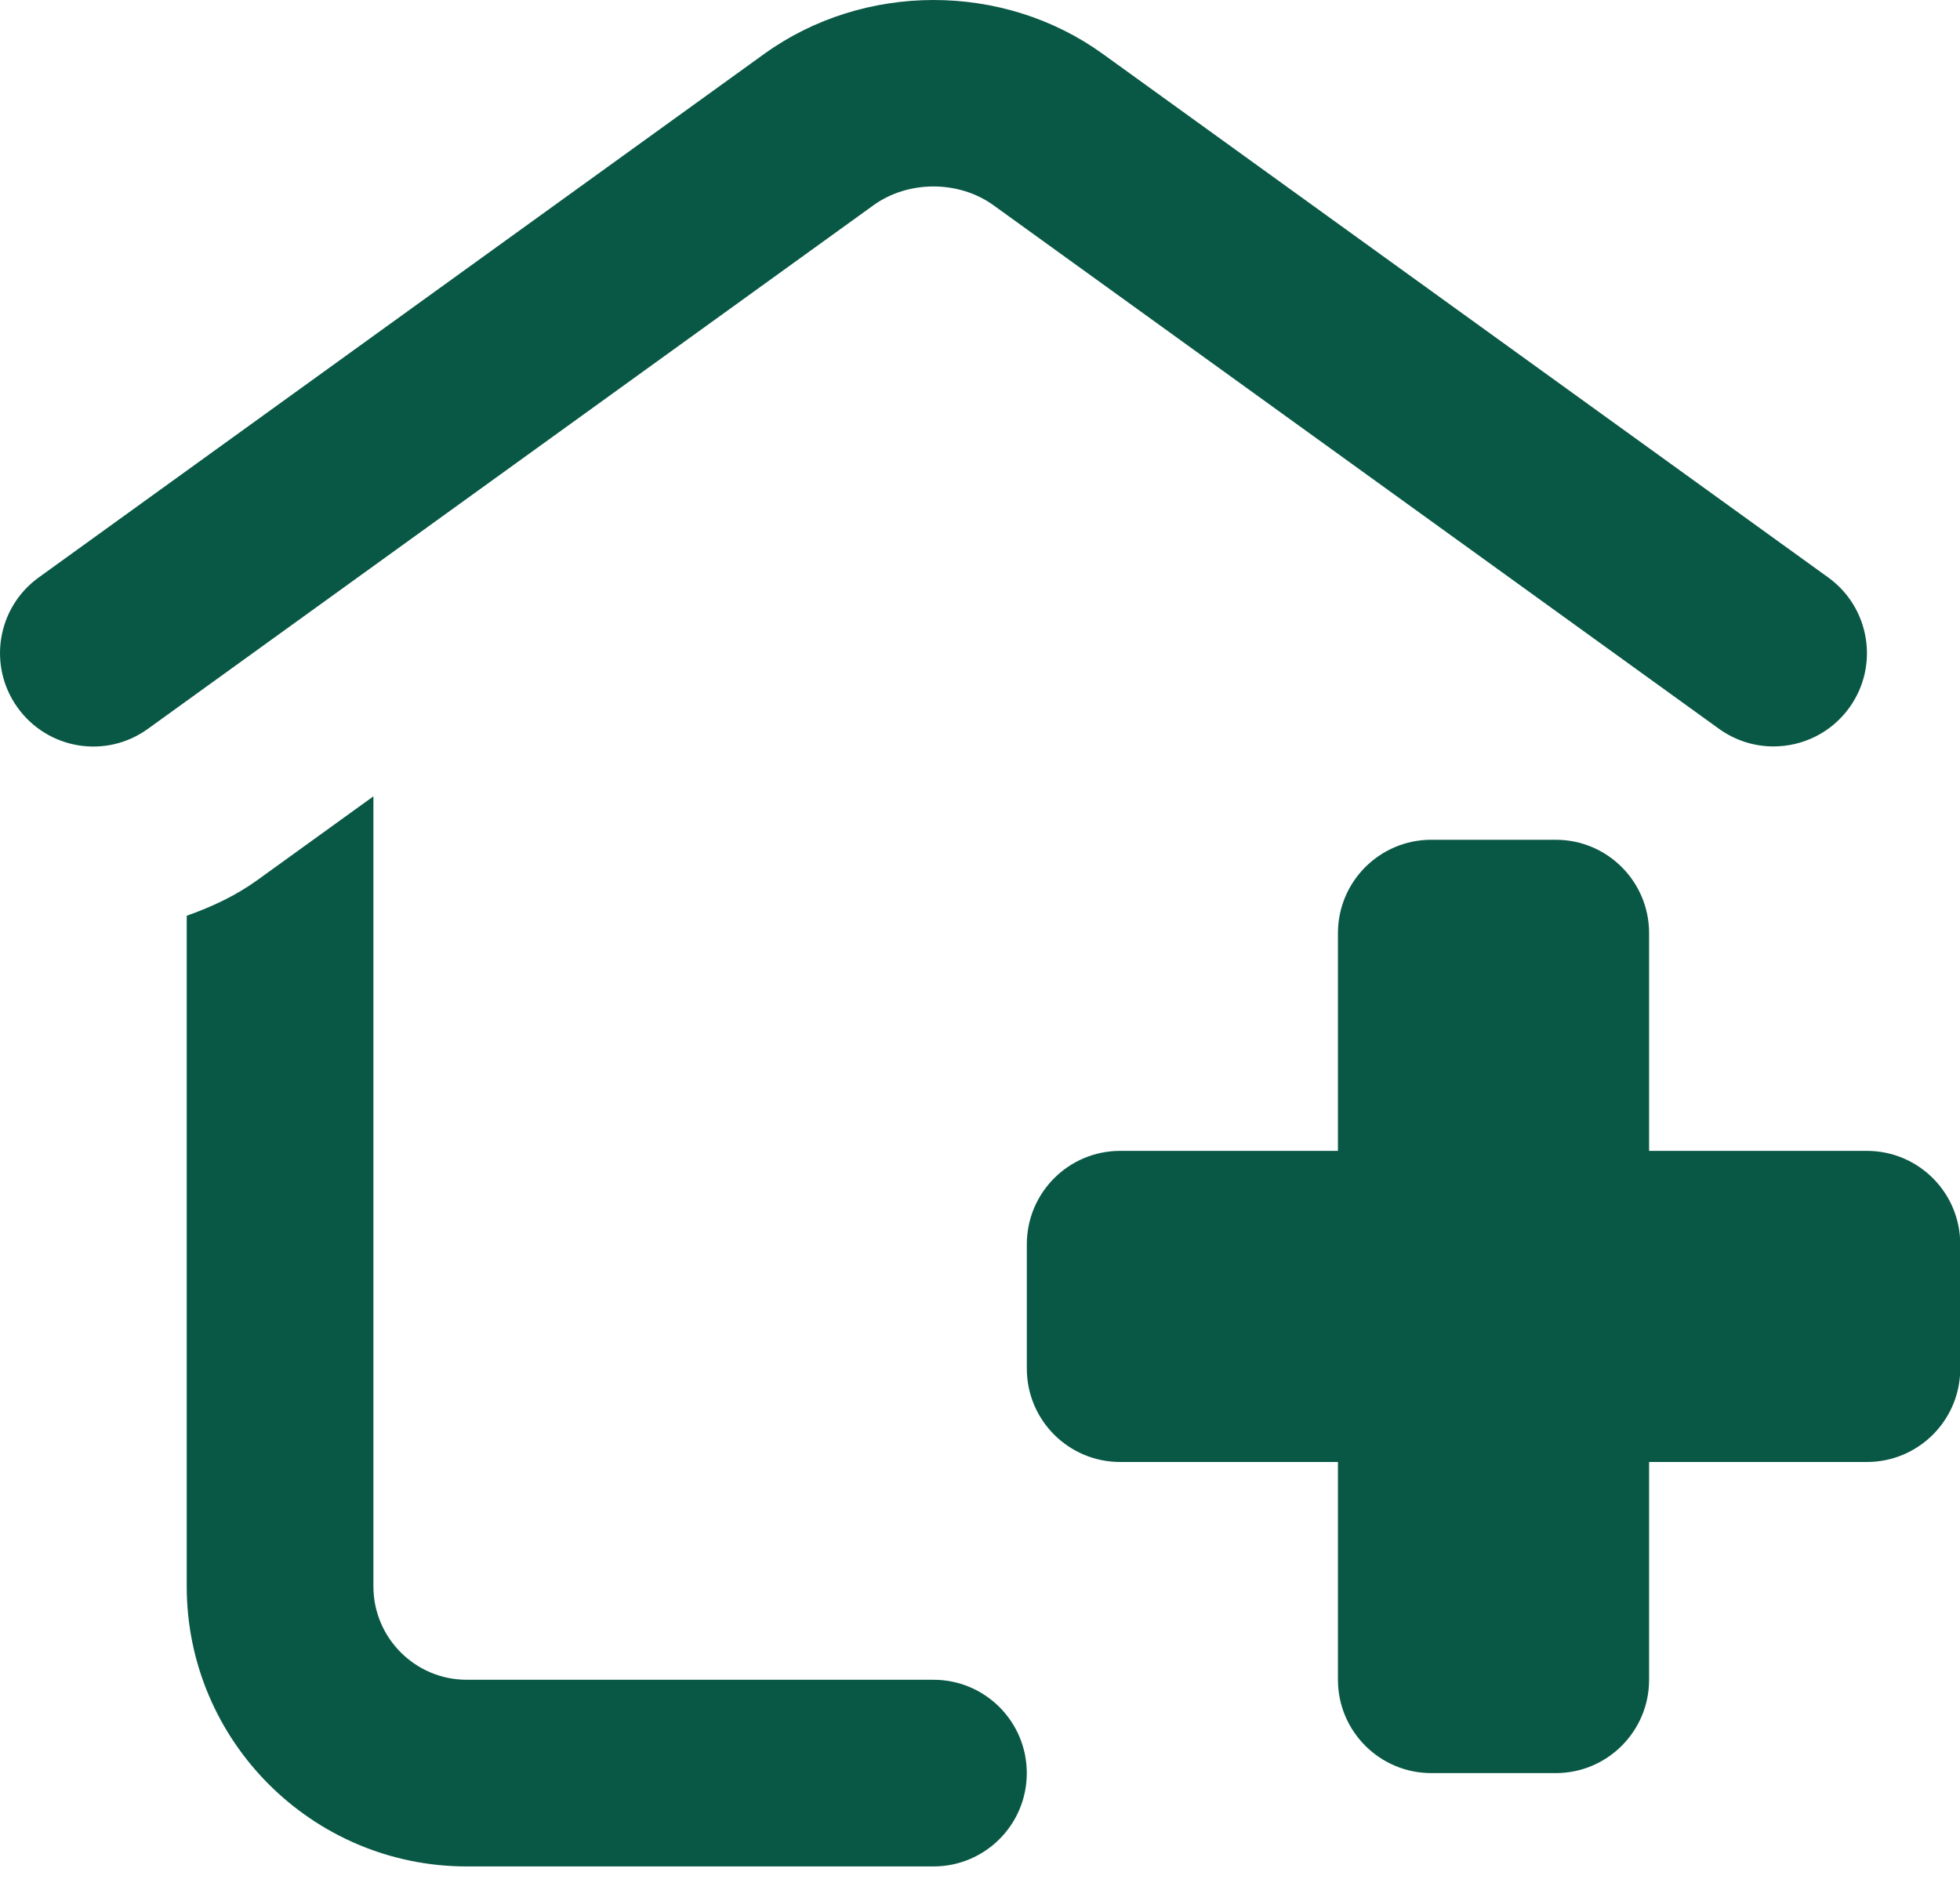 <?xml version="1.0" encoding="utf-8"?>
<svg xmlns="http://www.w3.org/2000/svg" fill="none" height="100%" overflow="visible" preserveAspectRatio="none" style="display: block;" viewBox="0 0 56 54" width="100%">
<path d="M24.954 5.867L4.229 20.824C3.034 21.692 1.369 21.421 0.505 20.223C-0.357 19.03 -0.088 17.363 1.106 16.501L21.834 1.541C24.683 -0.512 28.66 -0.514 31.505 1.538L52.235 16.501C53.429 17.363 53.699 19.03 52.837 20.223C52.314 20.947 51.499 21.329 50.671 21.329C50.13 21.329 49.585 21.165 49.112 20.824L28.384 5.864C27.392 5.15 25.949 5.148 24.954 5.867ZM53.34 32.886H47.117V26.663C47.117 25.19 45.923 23.996 44.45 23.996H40.895C39.422 23.996 38.227 25.19 38.227 26.663V32.886H32.005C30.532 32.886 29.338 34.08 29.338 35.553V39.109C29.338 40.582 30.532 41.776 32.005 41.776H38.227V47.999C38.227 49.472 39.422 50.666 40.895 50.666H44.45C45.923 50.666 47.117 49.472 47.117 47.999V41.776H53.34C54.813 41.776 56.007 40.582 56.007 39.109V35.553C56.007 34.08 54.813 32.886 53.34 32.886ZM26.671 47.999H13.336C11.865 47.999 10.669 46.804 10.669 45.332V22.755L7.351 25.15C6.718 25.606 6.034 25.919 5.335 26.167V45.332C5.335 49.744 8.924 53.333 13.336 53.333H26.671C28.143 53.333 29.337 52.141 29.337 50.666C29.337 49.192 28.143 47.999 26.671 47.999Z" fill="#095845" id="Vector"/>
</svg>